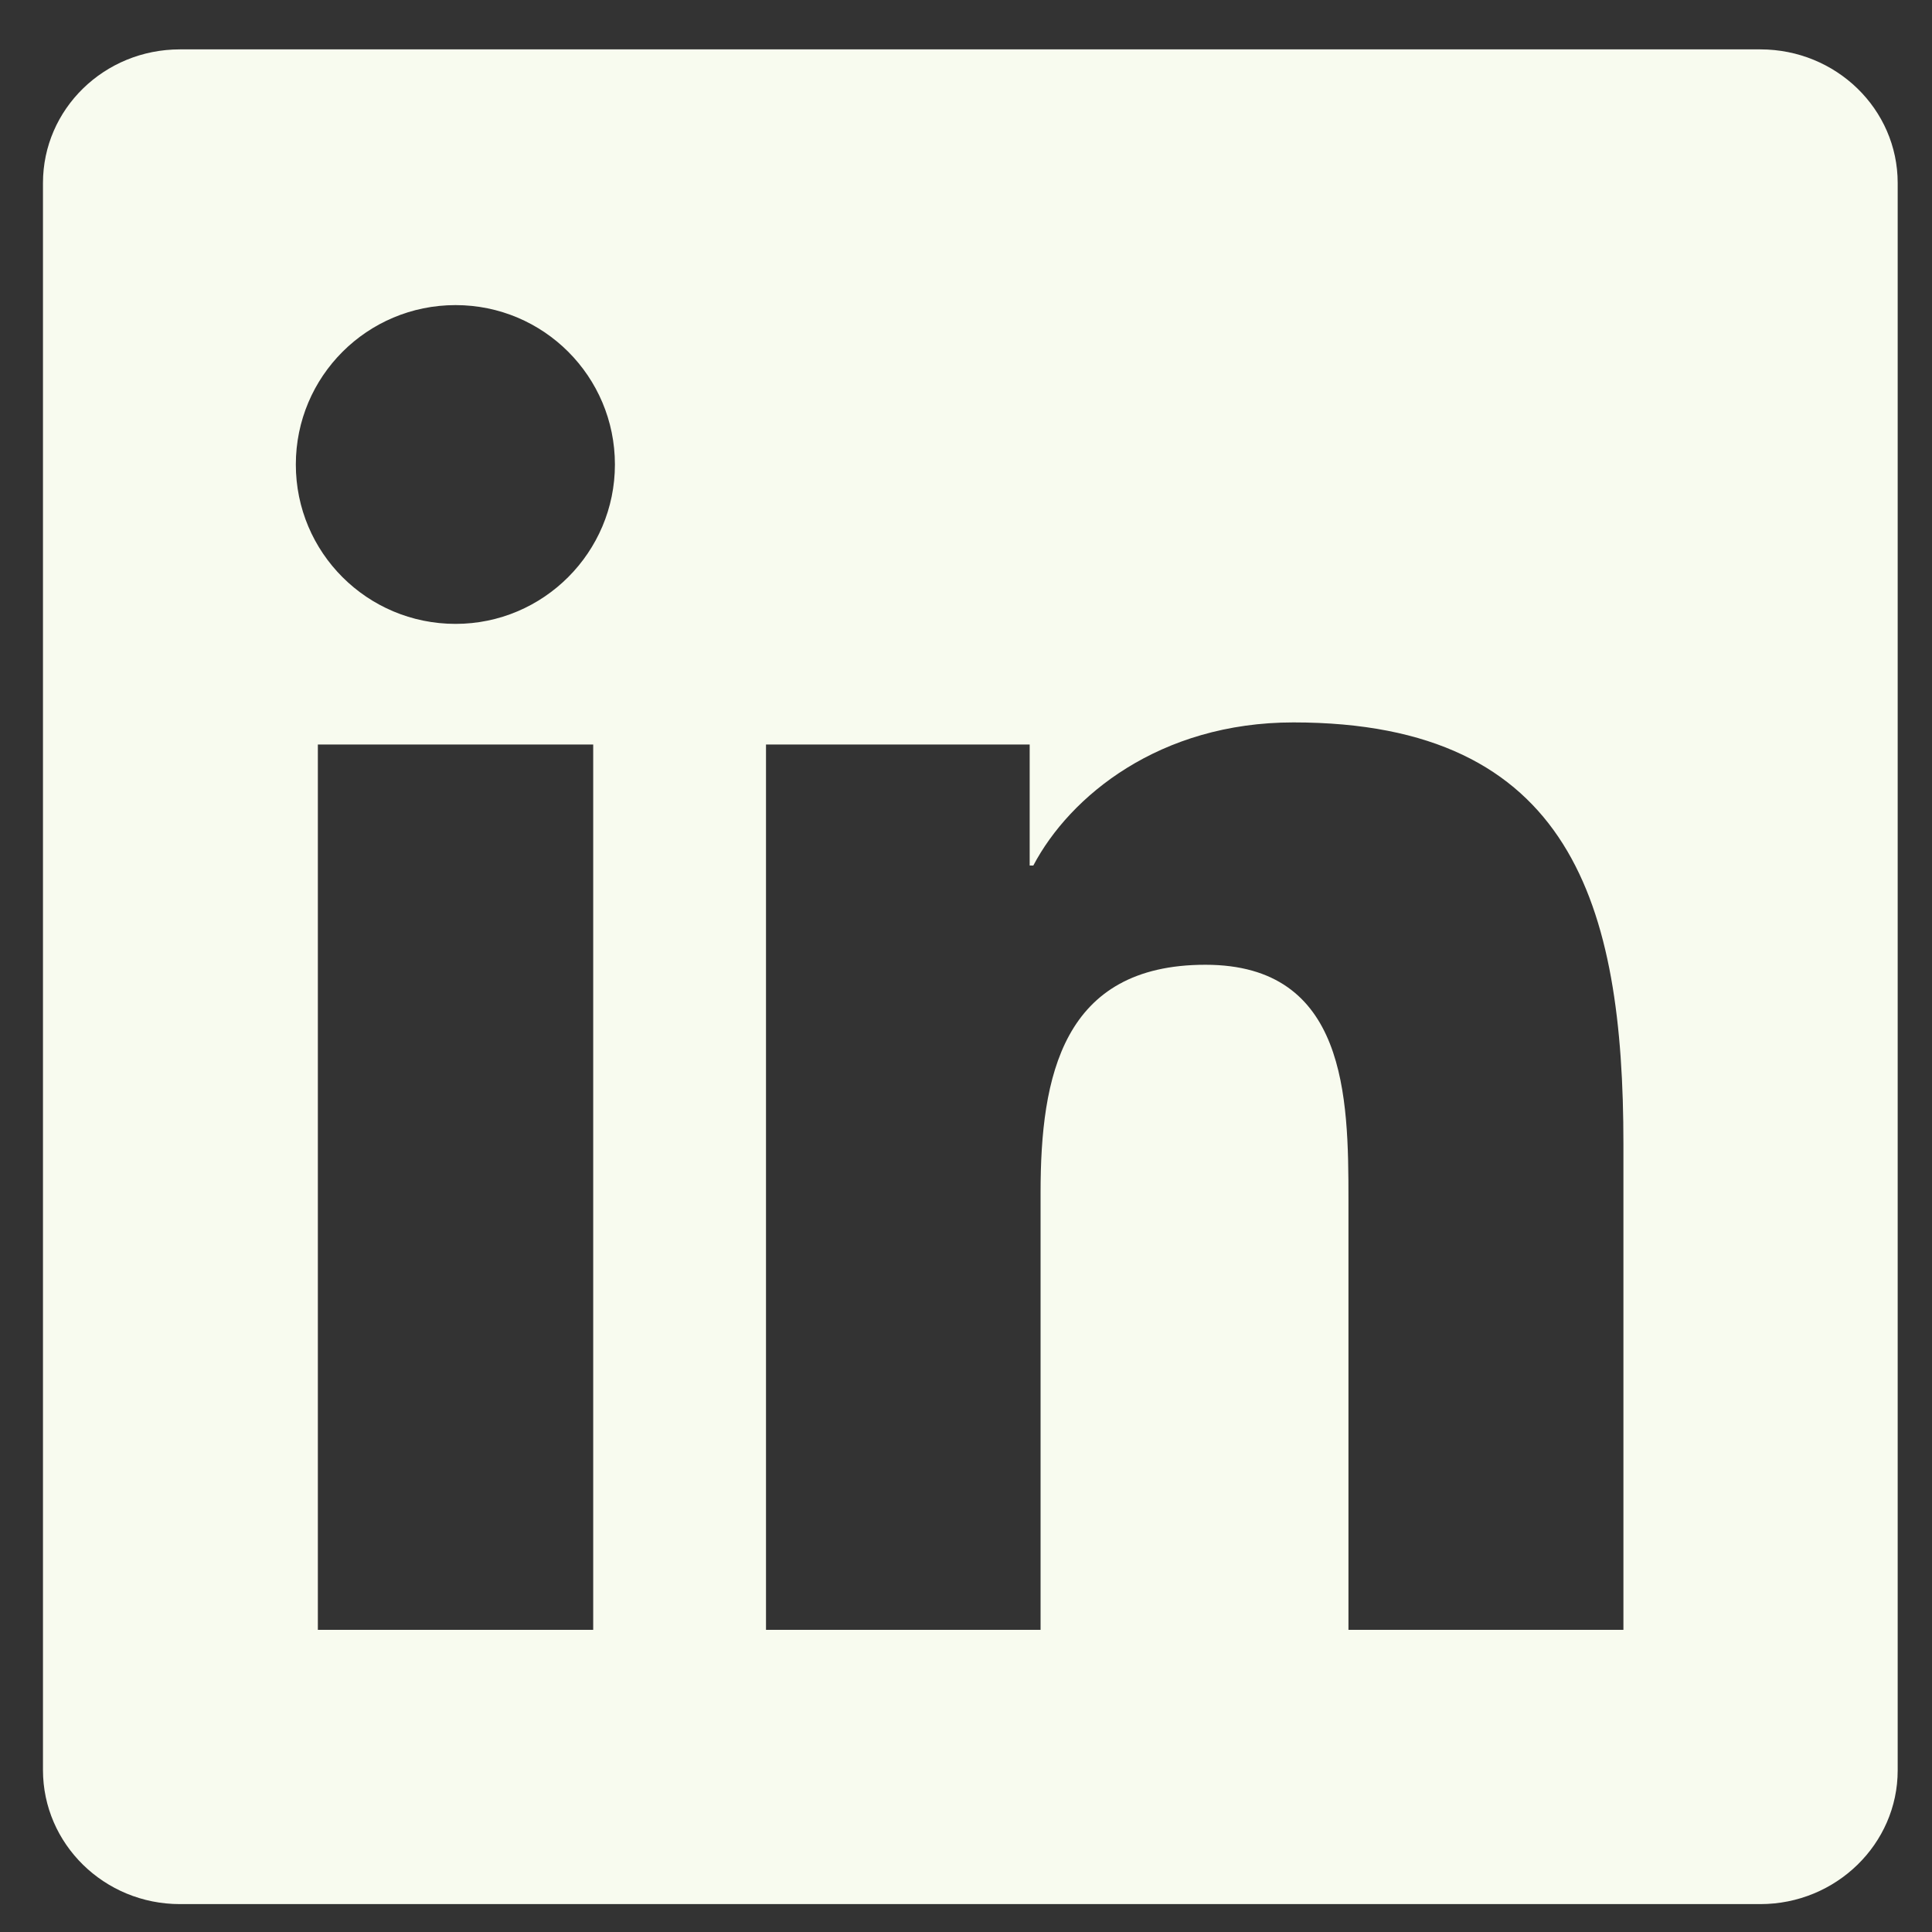 <svg width="25" height="25" viewBox="0 0 25 25" fill="none" xmlns="http://www.w3.org/2000/svg">
<rect x="0" y="0" width="25" height="25" fill="#333333" stroke="none"/>
<g clip-path="url(#clip0_4186_19402)">
<path d="M22.779 0.639H2.328C1.348 0.639 0.556 1.412 0.556 2.368V22.904C0.556 23.86 1.348 24.639 2.328 24.639H22.779C23.759 24.639 24.556 23.86 24.556 22.909V2.368C24.556 1.412 23.759 0.639 22.779 0.639ZM7.676 21.09H4.113V9.634H7.676V21.09ZM5.895 8.073C4.751 8.073 3.828 7.15 3.828 6.011C3.828 4.871 4.751 3.948 5.895 3.948C7.034 3.948 7.957 4.871 7.957 6.011C7.957 7.145 7.034 8.073 5.895 8.073ZM21.007 21.09H17.449V15.521C17.449 14.195 17.426 12.484 15.598 12.484C13.746 12.484 13.465 13.932 13.465 15.428V21.09H9.912V9.634H13.324V11.2H13.371C13.845 10.3 15.007 9.348 16.737 9.348C20.342 9.348 21.007 11.72 21.007 14.804V21.09Z" fill="#F8FBEF"/>
</g>
<defs>
<clipPath id="clip0_4186_19402">
<rect width="24" height="24" fill="white" transform="translate(0.556 0.639)"/>
</clipPath>
</defs>
</svg>
